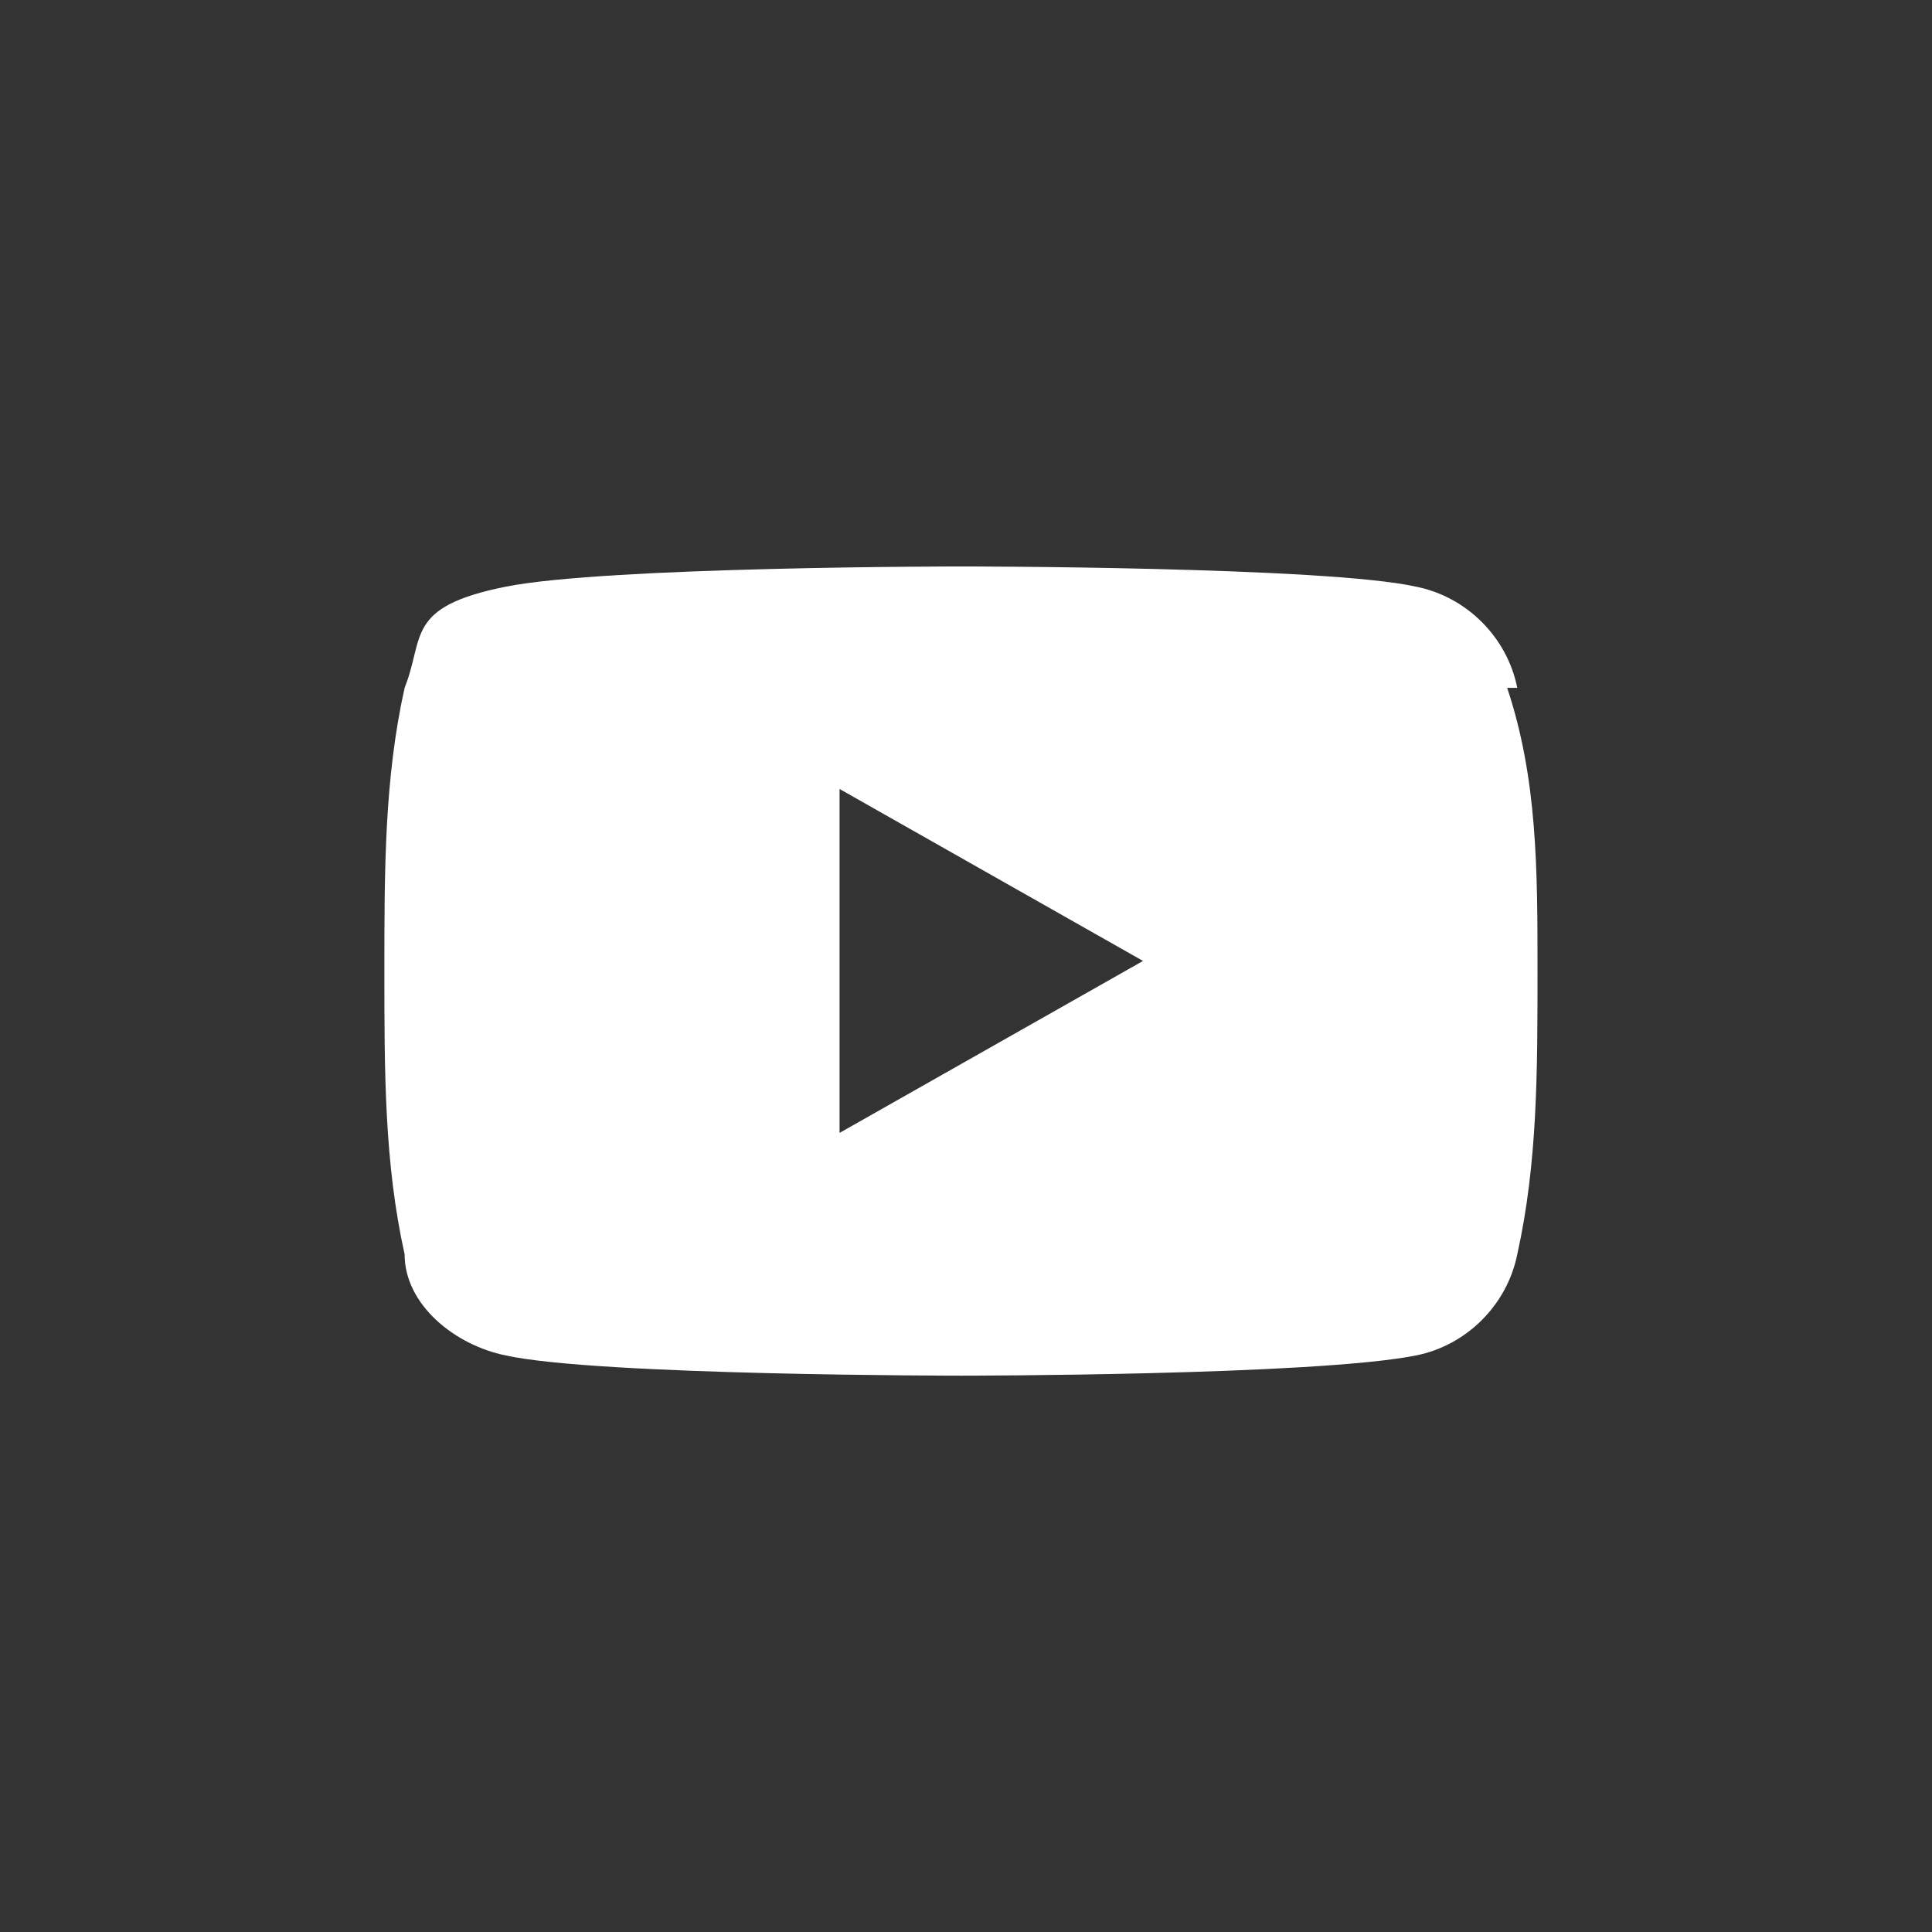<?xml version="1.0" encoding="UTF-8"?>
<svg id="_レイヤー_1" xmlns="http://www.w3.org/2000/svg" version="1.1" viewBox="0 0 19.1 19.1">
  <rect x="0" y="0" width="19.1" height="19.1" fill="#333333" stroke="none"/>
  <!-- Generator: Adobe Illustrator 29.5.1, SVG Export Plug-In . SVG Version: 2.1.0 Build 141)  -->
  <defs>
    <style>
      .st0 {
        fill: #fff;
      }
    </style>
  </defs>
  <path id="Icon_awesome-youtube" class="st0" d="M15,6.8c-.1-.5-.5-.9-1-1-.9-.2-4.5-.2-4.5-.2,0,0-3.5,0-4.5.2s-.8.5-1,1c-.2.9-.2,1.8-.2,2.8s0,1.9.2,2.8c0,.5.5.9,1,1,.9.2,4.5.2,4.5.2,0,0,3.5,0,4.5-.2.5-.1.9-.5,1-1,.2-.9.2-1.8.2-2.8s0-1.9-.3-2.8h.1ZM8.3,11.2v-3.4l3,1.7-3,1.7Z"/>
</svg>